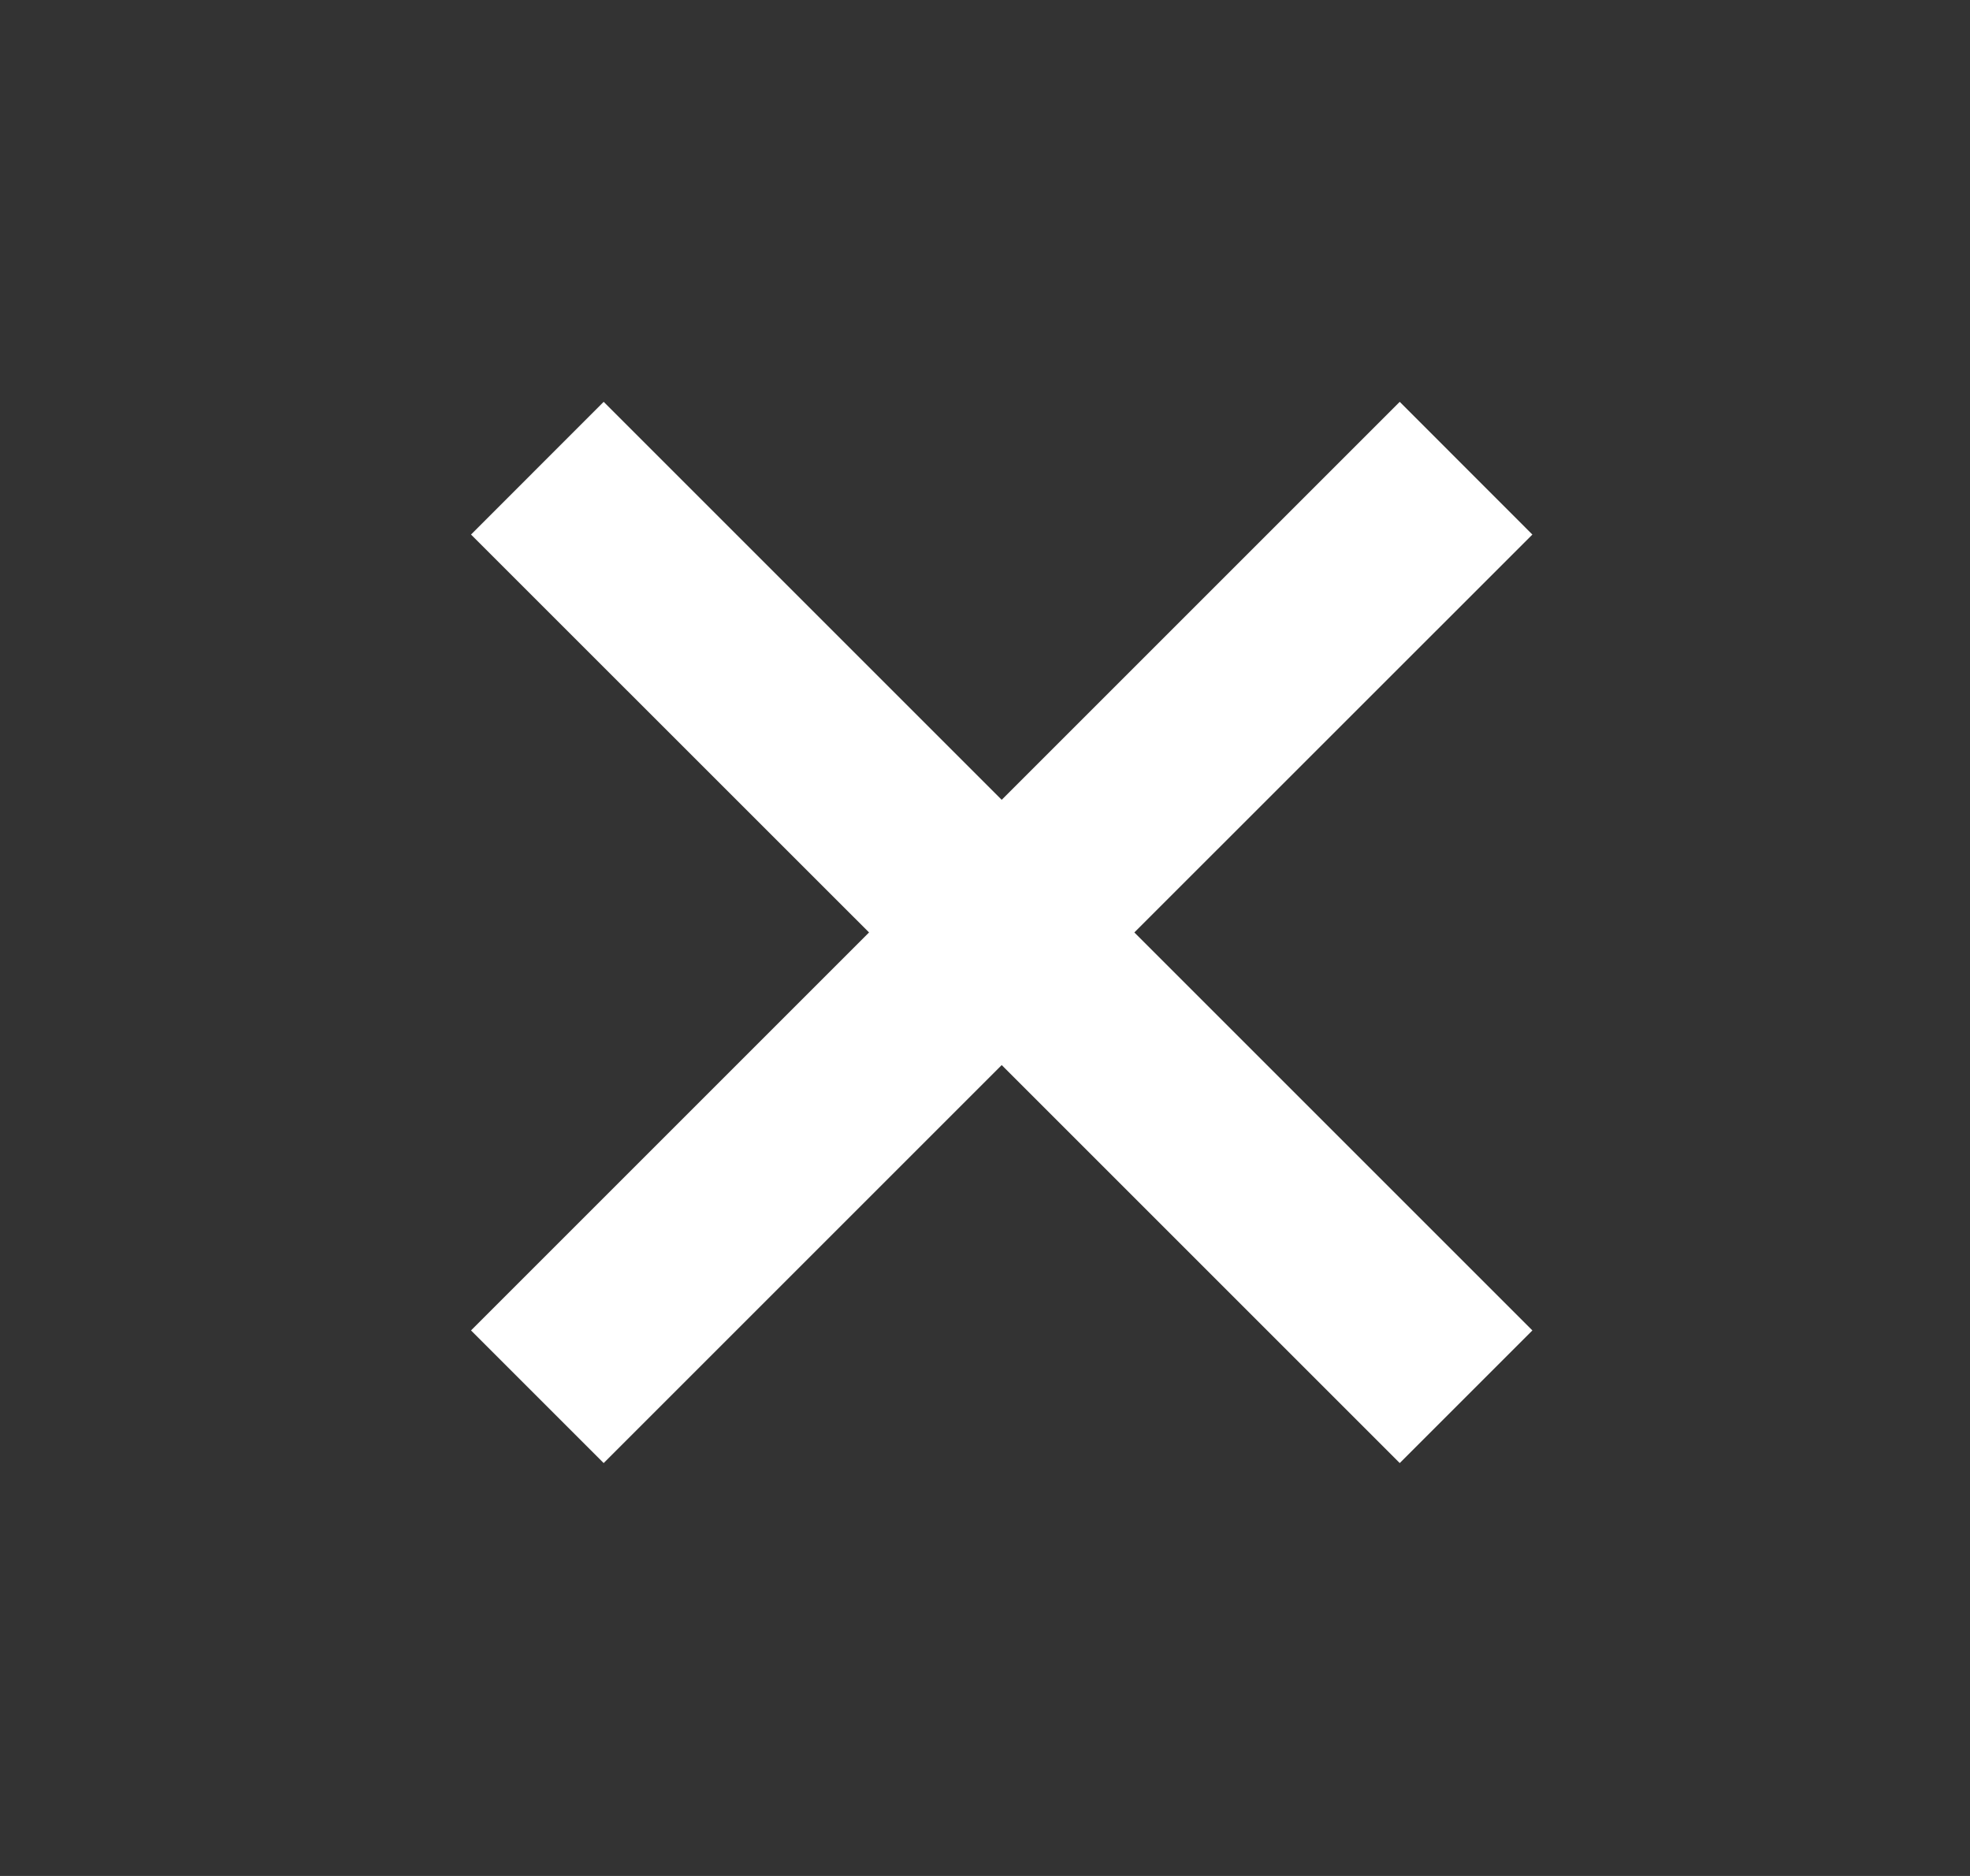 <svg width="21" height="20" viewBox="0 0 21 20" fill="none" xmlns="http://www.w3.org/2000/svg">
<rect x="0" y="0" width="21" height="20" fill="#333333" stroke="none"/>
<path fill-rule="evenodd" clip-rule="evenodd" d="M16.335 5.699L12.092 9.941L16.335 14.184L14.921 15.598L10.678 11.355L6.435 15.598L5.021 14.184L9.264 9.941L5.021 5.699L6.435 4.284L10.678 8.527L14.921 4.284L16.335 5.699Z" fill="white"/>
</svg>
